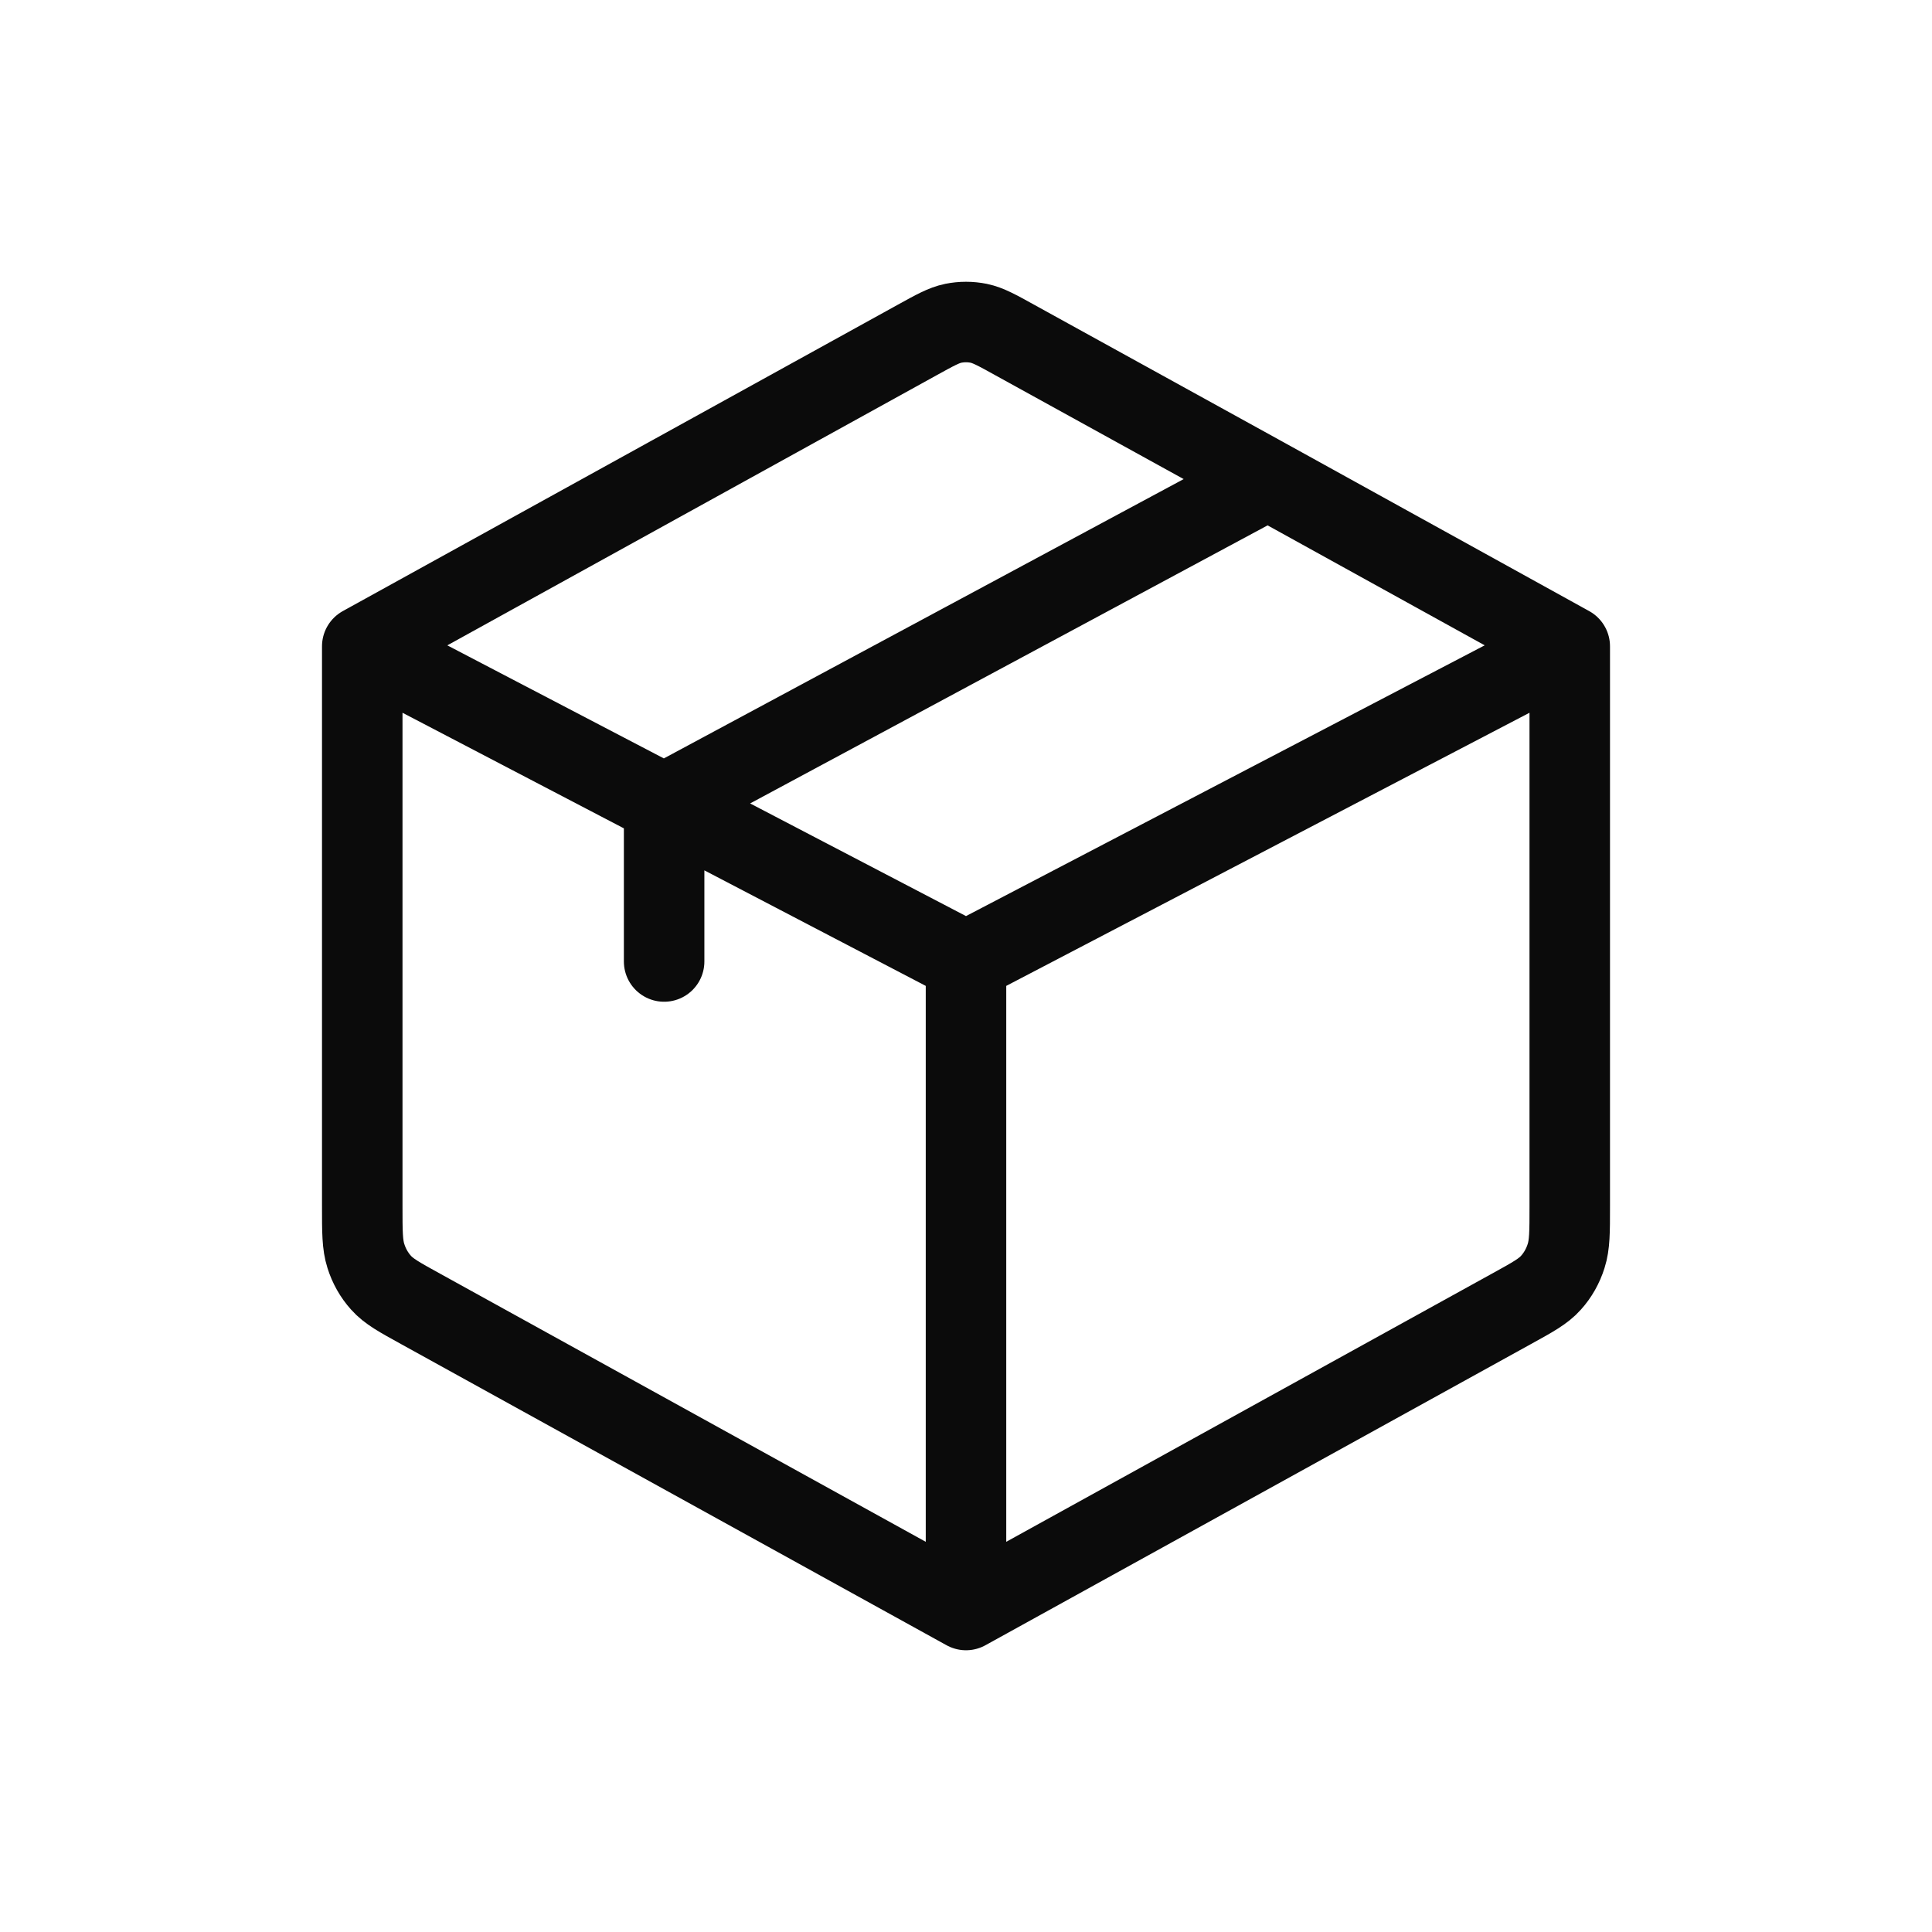 <svg xmlns="http://www.w3.org/2000/svg" width="24" height="24" viewBox="0 0 24 24" fill="none"><path d="M12 20L18.776 16.259C19.039 16.114 19.171 16.042 19.267 15.934C19.352 15.84 19.416 15.726 19.455 15.602C19.5 15.461 19.5 15.304 19.5 14.987V8.029M12 20L5.224 16.259C4.961 16.114 4.829 16.042 4.733 15.934C4.648 15.84 4.584 15.726 4.545 15.602C4.5 15.461 4.5 15.303 4.5 14.986V8.029M12 20V11.944M19.5 8.029L12 11.944M19.5 8.029L15.75 5.957M4.5 8.029L11.391 4.225C11.614 4.102 11.725 4.04 11.842 4.016C11.947 3.995 12.053 3.995 12.158 4.016C12.274 4.04 12.386 4.102 12.608 4.225L15.75 5.957M4.5 8.029L8.25 9.987M12 11.944L8.25 9.987M15.75 5.957L8.25 9.987M8.25 9.987V11.944" stroke="#0B0B0B" stroke-linecap="round" stroke-linejoin="round"></path></svg>